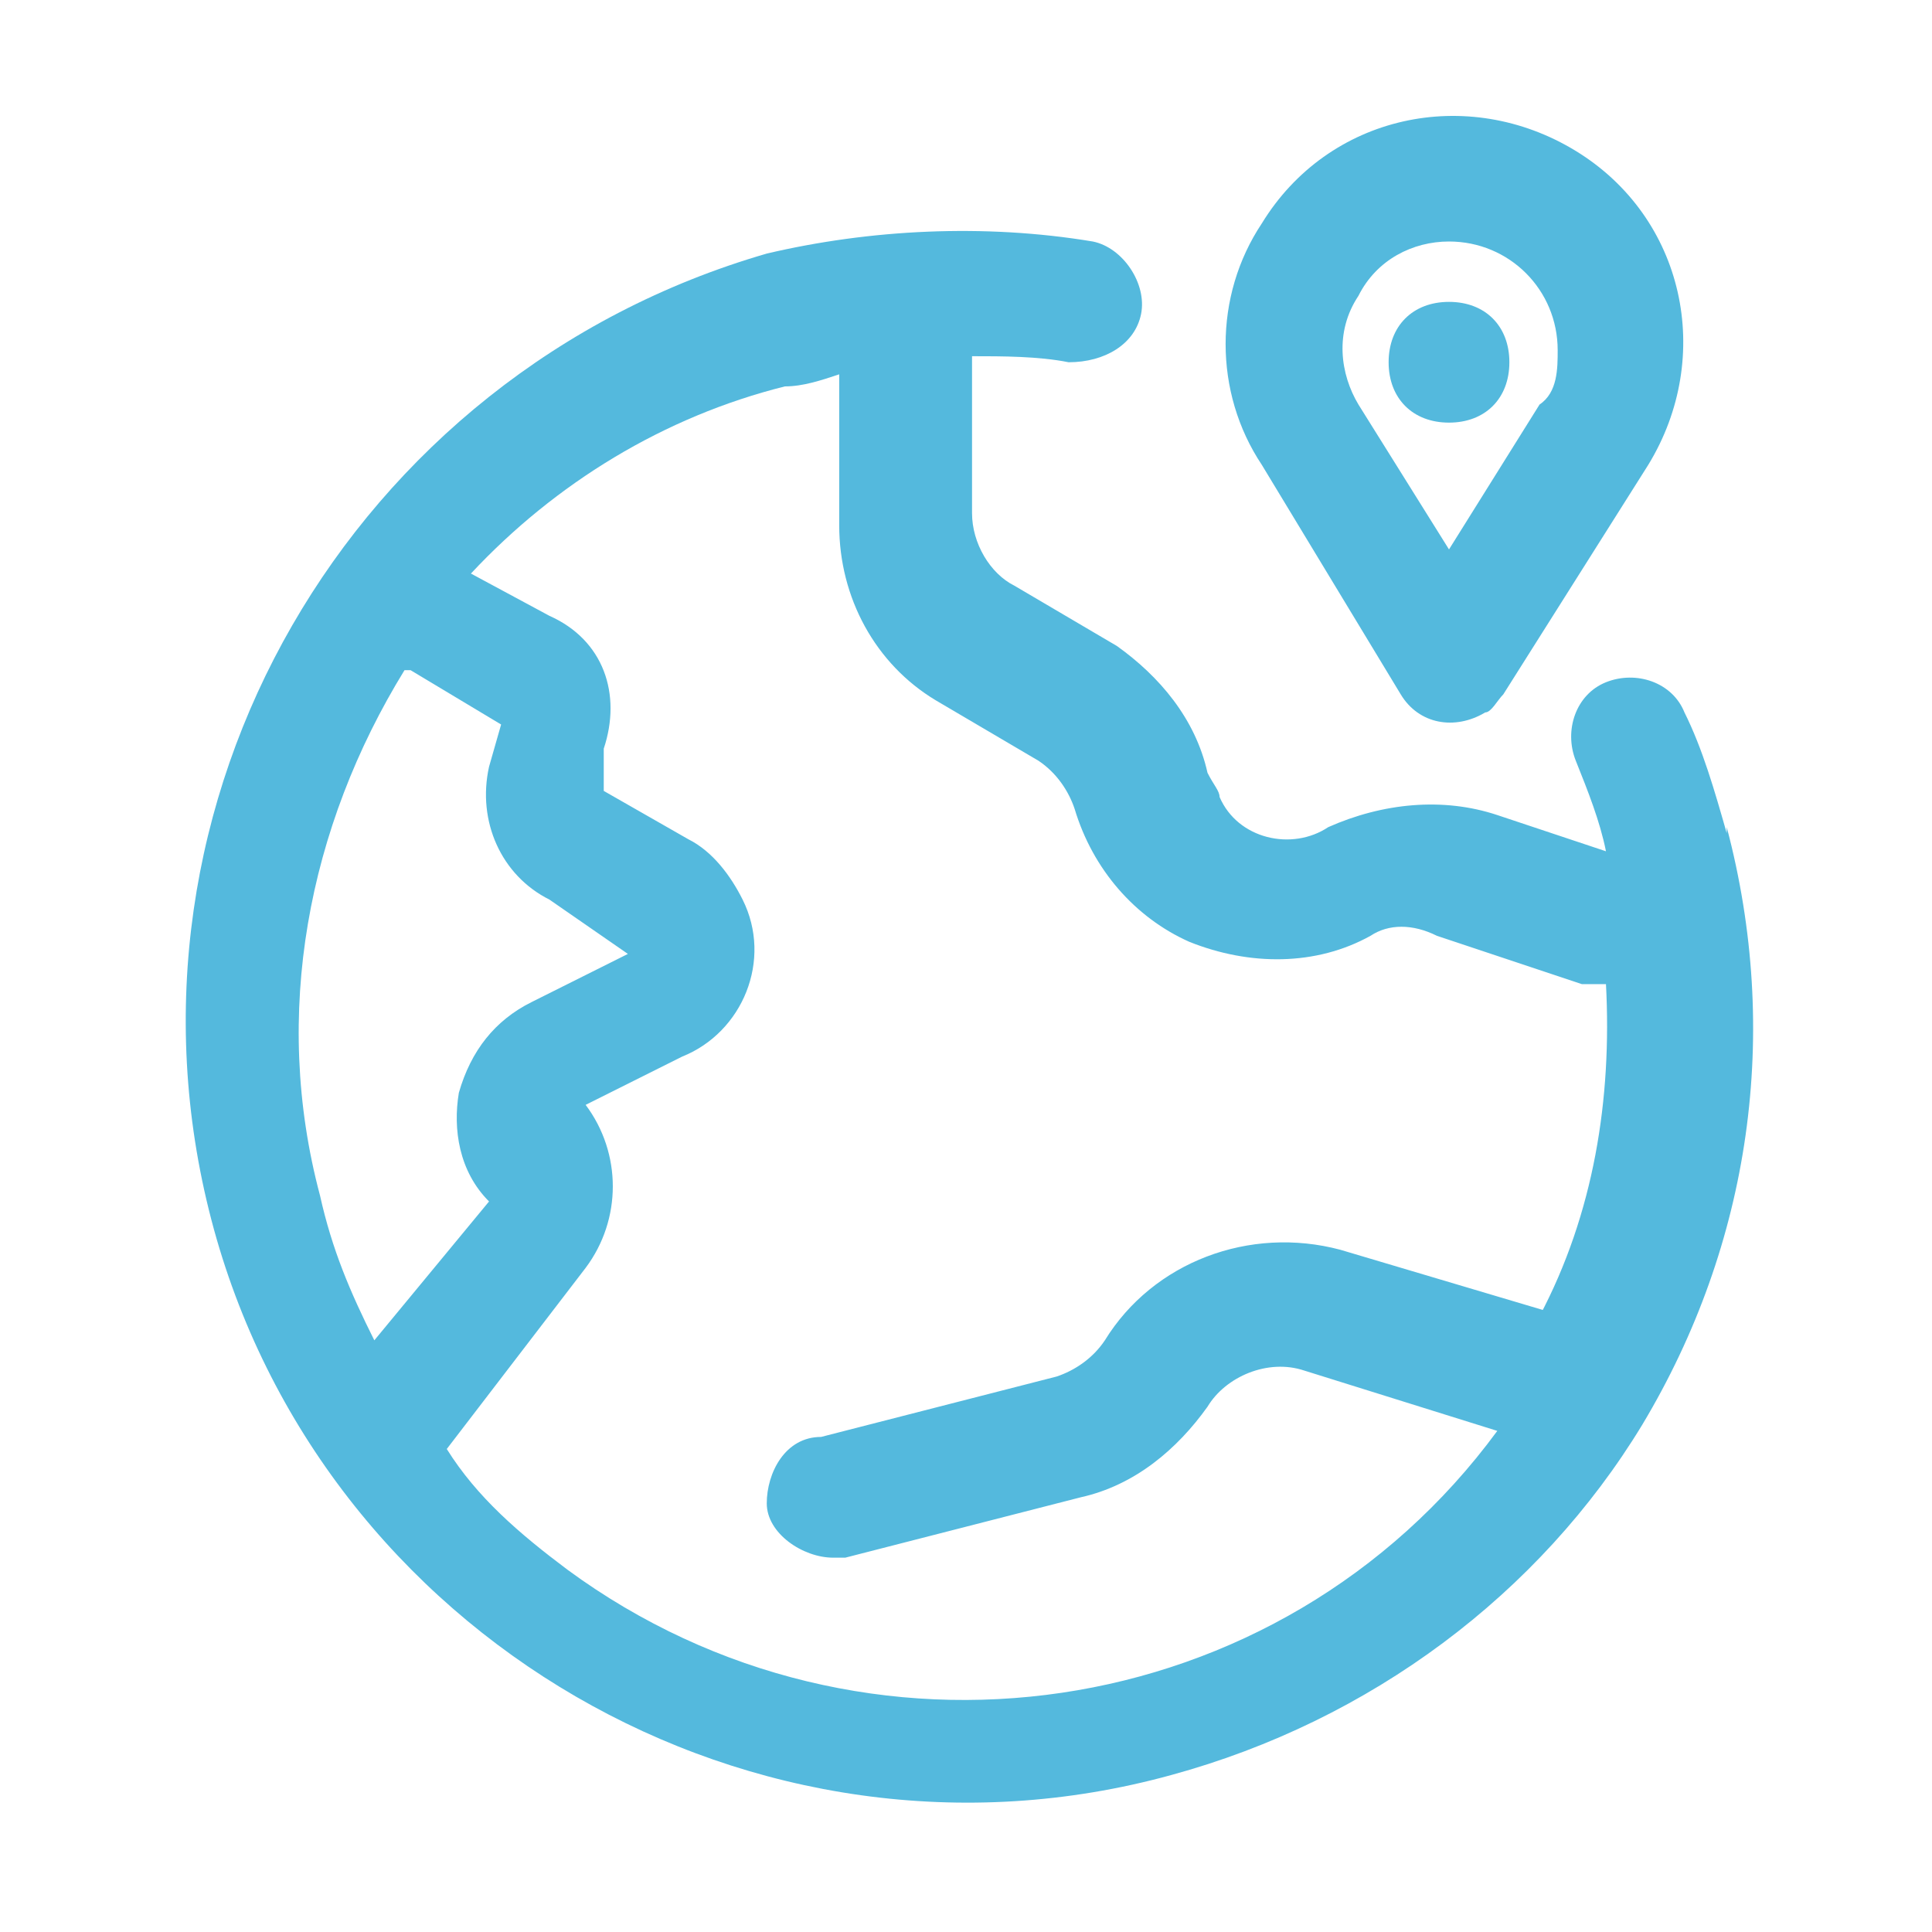 <?xml version="1.0" encoding="UTF-8"?>
<svg id="Layer_1" xmlns="http://www.w3.org/2000/svg" version="1.1" viewBox="0 0 32 32">
  <!-- Generator: Adobe Illustrator 29.6.1, SVG Export Plug-In . SVG Version: 2.1.1 Build 9)  -->
  <defs>
    <style>
      .st0 {
        fill: #54b9dd;
      }
    </style>
  </defs>
  <g id="world">
    <path class="st0" d="M28.6,13.8c-.2-.7-.4-1.4-.7-2-.2-.5-.8-.7-1.3-.5,0,0,0,0,0,0-.5.2-.7.8-.5,1.3.2.5.4,1,.5,1.5l-1.8-.6c-.9-.3-1.9-.2-2.8.2-.6.4-1.5.2-1.8-.5,0-.1-.1-.2-.2-.4-.2-.9-.8-1.6-1.5-2.1l-1.7-1c-.4-.2-.7-.7-.7-1.2v-2.6c.5,0,1.1,0,1.6.1.6,0,1.1-.3,1.2-.8s-.3-1.1-.8-1.2c-1.8-.3-3.7-.2-5.4.2C5.8,6.2,1.7,13.3,3.5,20.2c1.8,6.9,9,11.1,15.9,9.2,3.3-.9,6.1-3,7.8-5.8,1.8-3,2.3-6.5,1.4-9.9ZM6.8,11.1l1.5.9-.2.7c-.2.9.2,1.8,1,2.2l1.3.9-1.6.8c-.6.3-1,.8-1.2,1.5-.1.6,0,1.3.5,1.8l-1.9,2.3c-.4-.8-.7-1.5-.9-2.4-.8-3-.2-6.1,1.4-8.7ZM25.9,21.8l-3.7-1.1c-1.5-.4-3.1.2-3.9,1.5-.2.3-.5.5-.8.6l-3.9,1c-.6,0-.9.6-.9,1.1s.6.9,1.1.9c0,0,.2,0,.2,0l3.9-1c.9-.2,1.6-.8,2.1-1.5.3-.5,1-.8,1.6-.6l3.2,1c-3.6,4.9-10.5,5.9-15.4,2.3-.8-.6-1.5-1.2-2-2l2.3-3c.6-.8.6-1.9,0-2.7l1.6-.8c1-.4,1.5-1.6,1-2.6-.2-.4-.5-.8-.9-1l-1.4-.8v-.7c.3-.9,0-1.8-.9-2.2l-1.3-.7c1.4-1.5,3.2-2.6,5.2-3.1.3,0,.6-.1.9-.2v2.5c0,1.2.6,2.3,1.6,2.9l1.7,1c.3.2.5.5.6.8.3,1,1,1.8,1.9,2.2,1,.4,2.1.4,3-.1.3-.2.7-.2,1.1,0l2.4.8c.1,0,.2,0,.3,0h.1c.1,1.9-.2,3.8-1.1,5.5Z"/>
    <path class="st0" d="M23.2,11.5c.3.5.9.6,1.4.3.1,0,.2-.2.3-.3l2.4-3.8c1.1-1.8.6-4.1-1.2-5.2-1.8-1.1-4.1-.6-5.2,1.2-.8,1.2-.8,2.8,0,4l2.3,3.8ZM22.5,4.9c.3-.6.9-.9,1.5-.9,1,0,1.8.8,1.8,1.8,0,.3,0,.7-.3.9l-1.5,2.4-1.5-2.4c-.3-.5-.4-1.2,0-1.8Z"/>
    <path class="st0" d="M24,7c.6,0,1-.4,1-1s-.4-1-1-1h0c-.6,0-1,.4-1,1s.4,1,1,1Z"/>
  </g>
</svg>